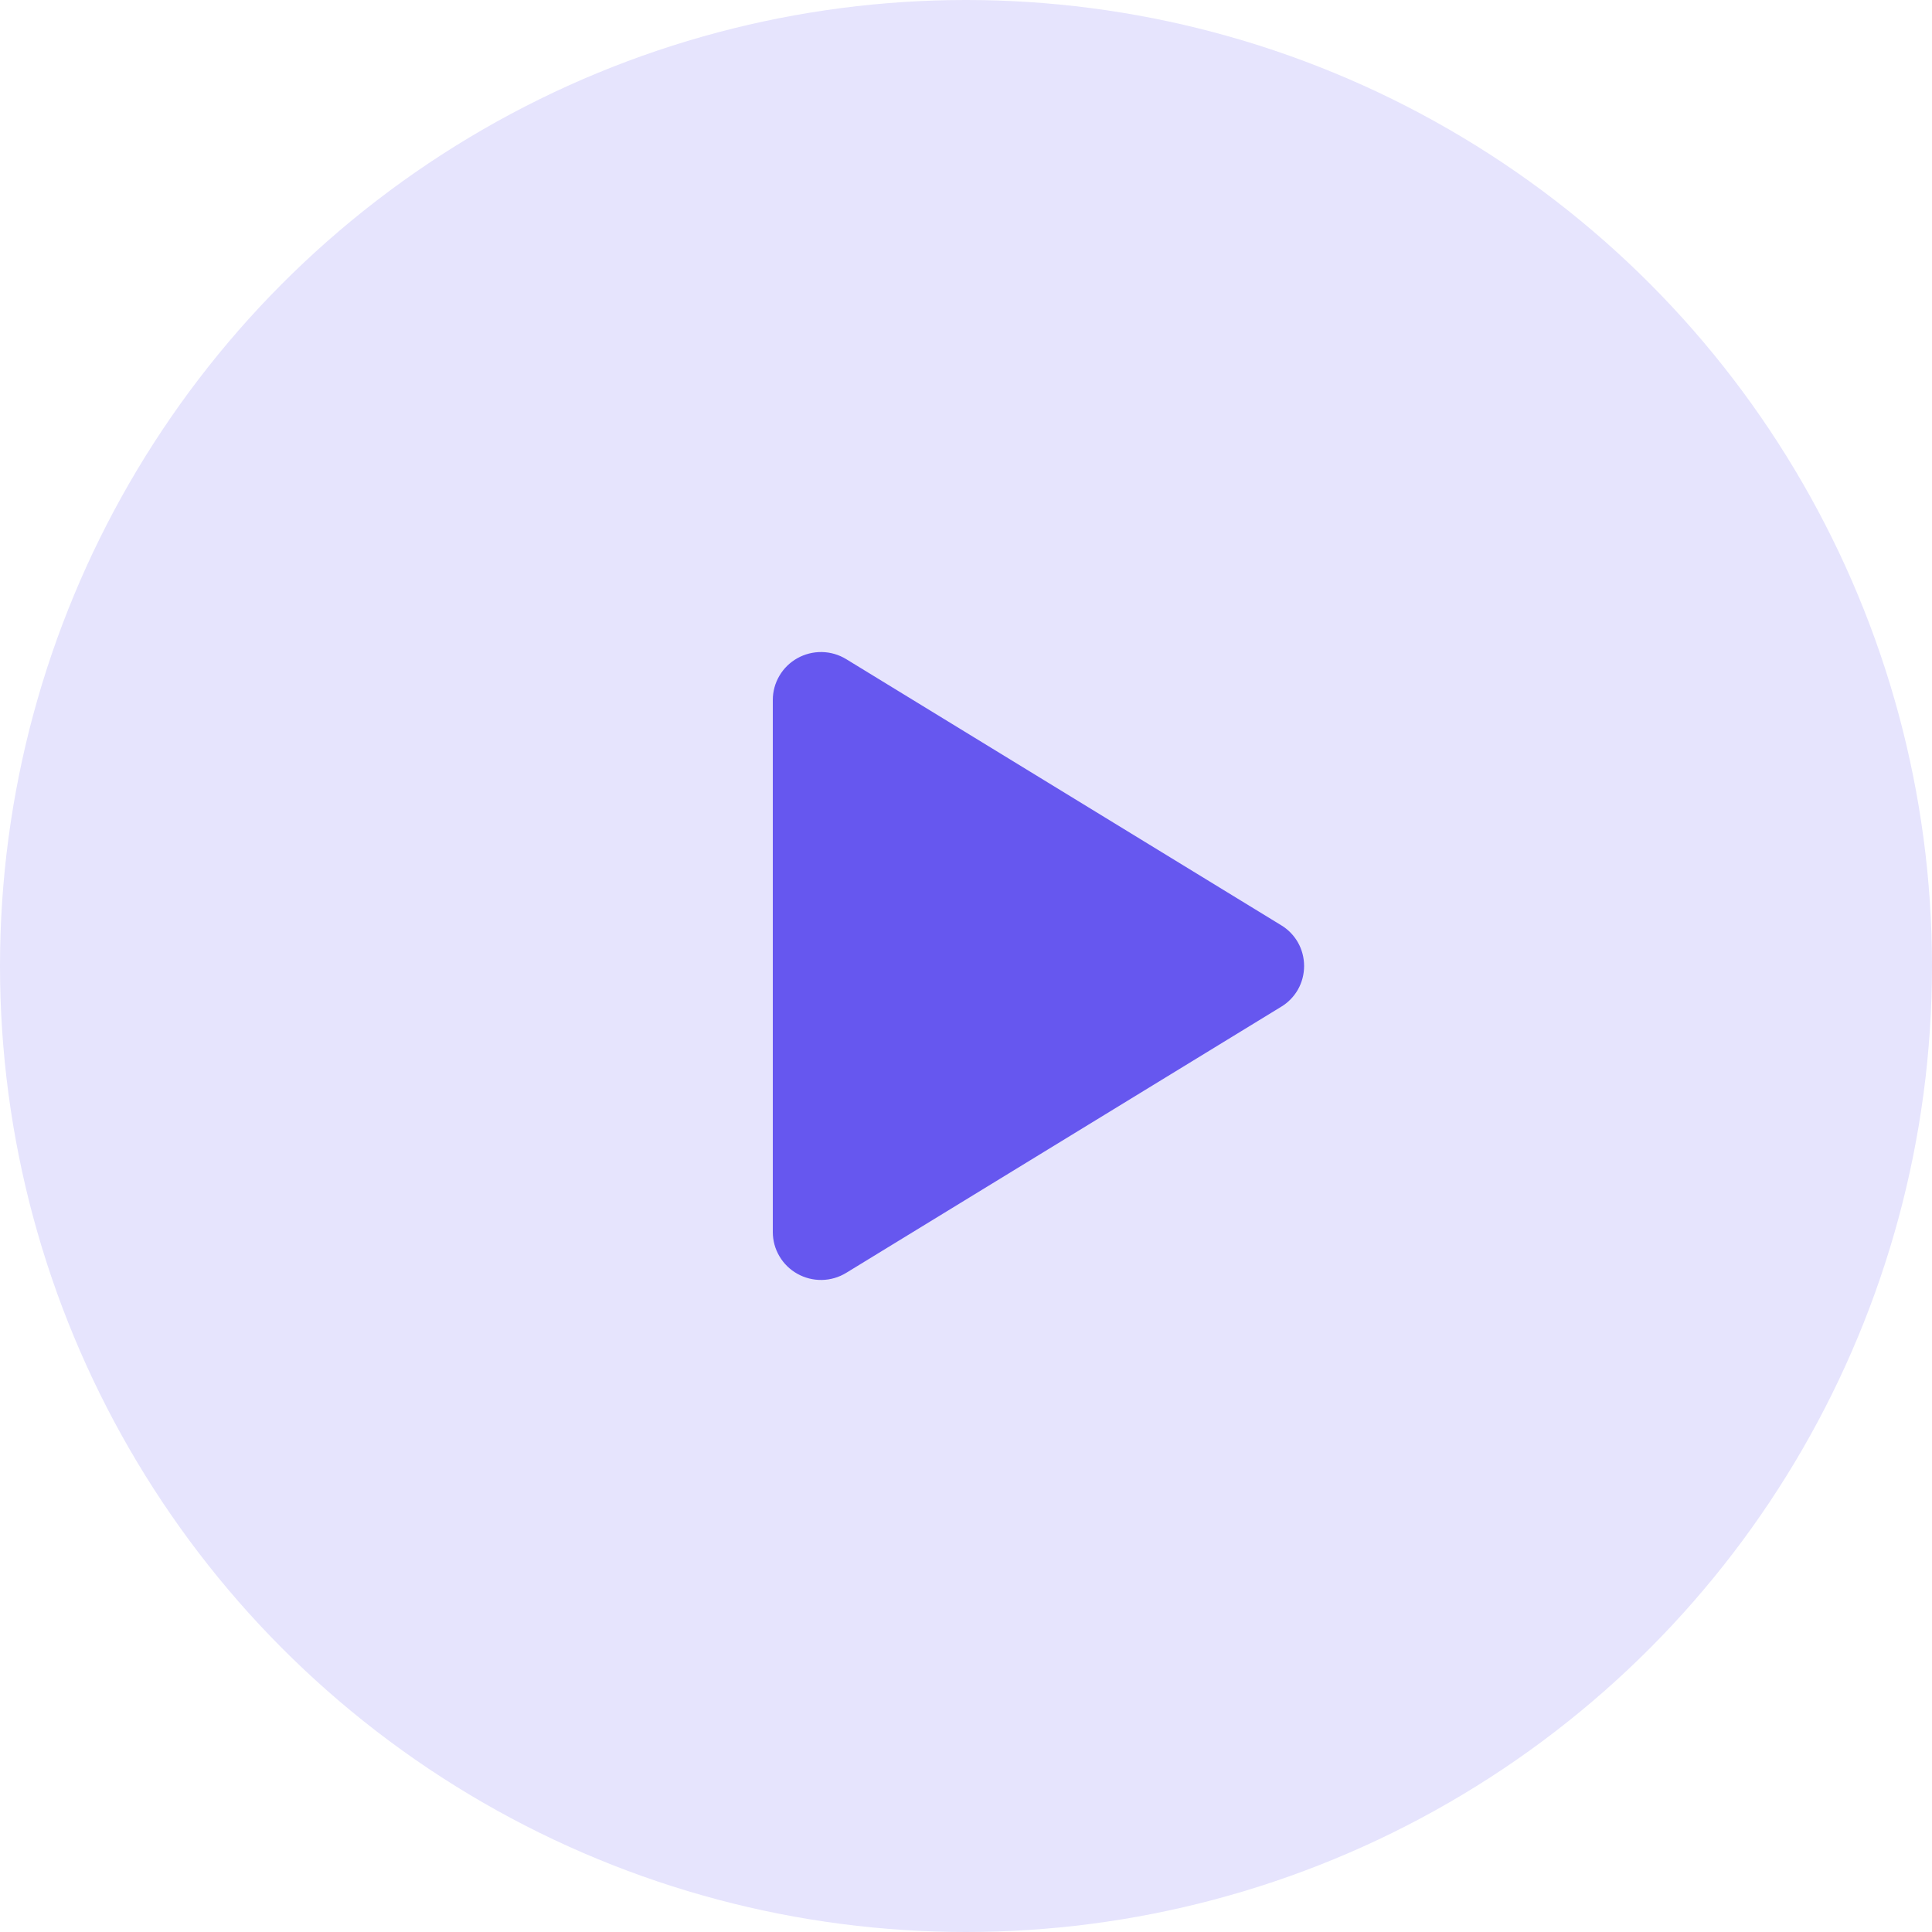<svg width="40" height="40" viewBox="0 0 40 40" fill="none" xmlns="http://www.w3.org/2000/svg">
<circle cx="20" cy="20" r="20" fill="#E6E4FD"/>
<path d="M27 20C27 20.17 26.957 20.337 26.874 20.485C26.79 20.633 26.67 20.757 26.525 20.844L17.52 26.353C17.368 26.446 17.194 26.497 17.016 26.5C16.838 26.503 16.663 26.459 16.508 26.372C16.354 26.286 16.226 26.161 16.137 26.009C16.047 25.857 16 25.684 16 25.508V14.492C16 14.316 16.047 14.143 16.137 13.991C16.226 13.839 16.354 13.714 16.508 13.628C16.663 13.541 16.838 13.497 17.016 13.5C17.194 13.503 17.368 13.554 17.52 13.647L26.525 19.156C26.67 19.243 26.79 19.367 26.874 19.515C26.957 19.663 27 19.83 27 20Z" fill="#6657EF"/>
</svg>
